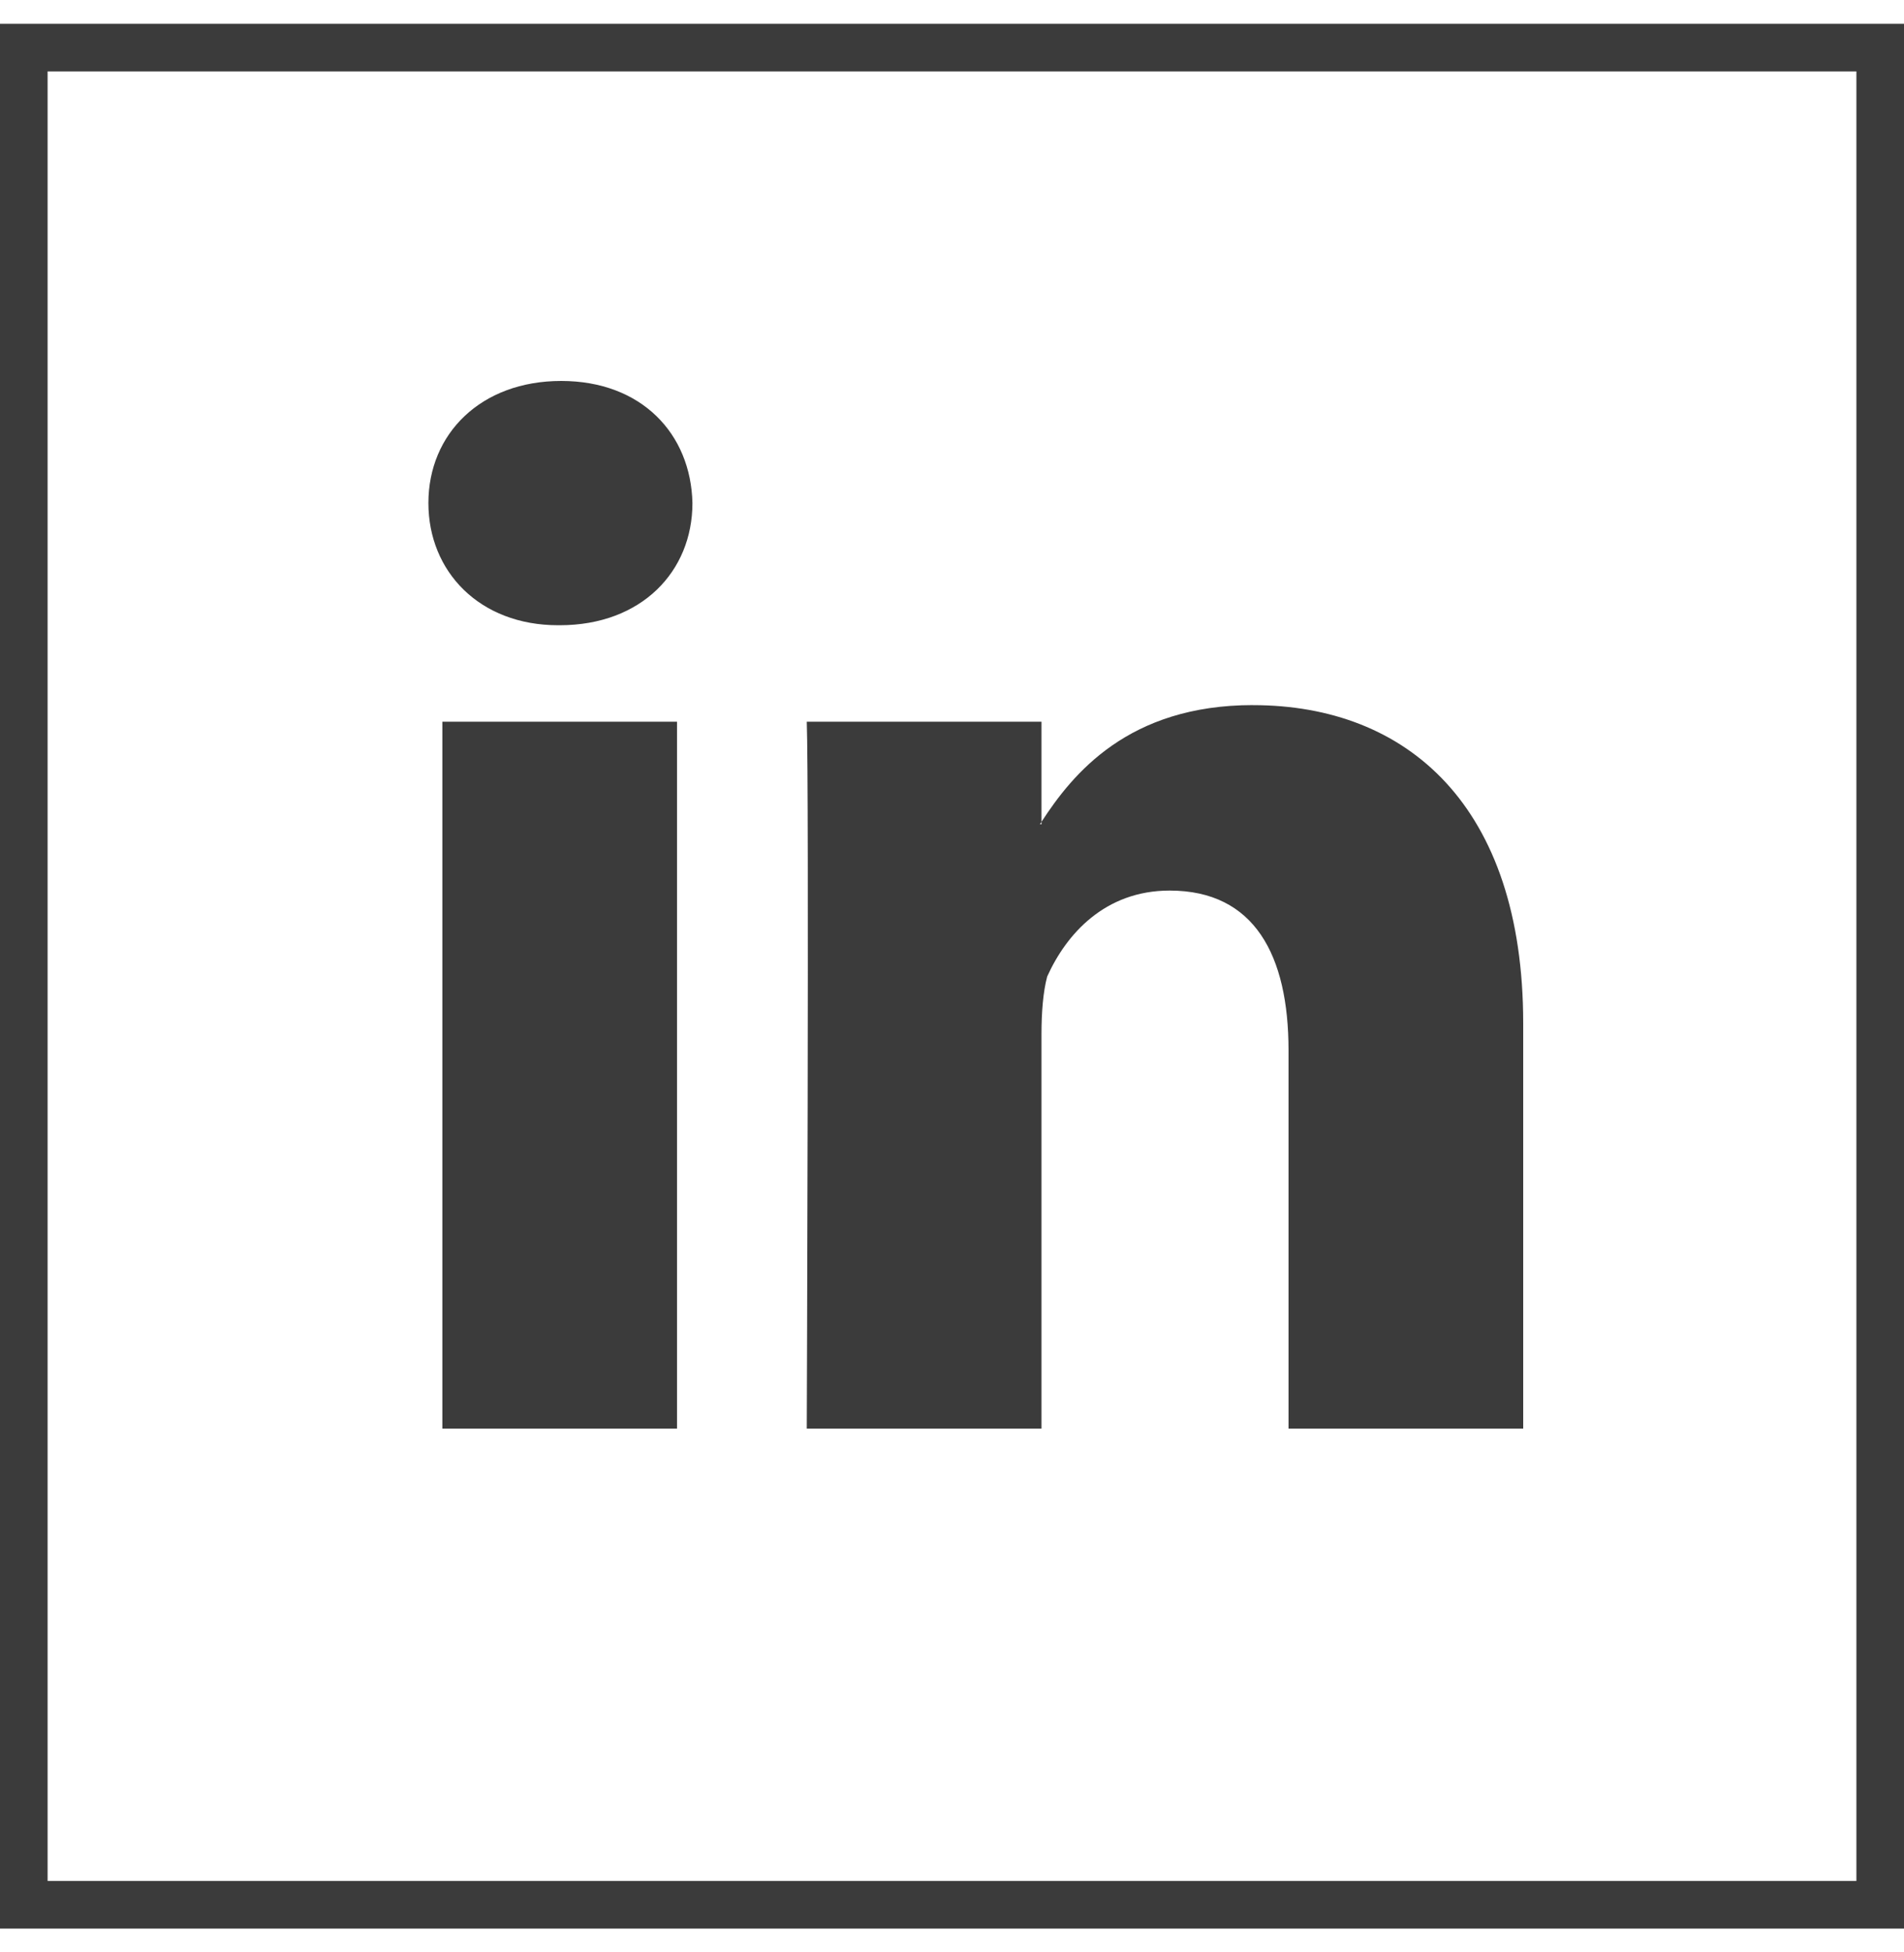 <svg xmlns="http://www.w3.org/2000/svg" width="40" height="41" viewBox="0 0 40 41"><defs><clipPath id="7m3za"><path fill="#fff" d="M0 .5h40v40H0z"/></clipPath></defs><g><g><g><path fill="#3b3b3b" d="M9.293 30h4.93V15.156h-4.93zM11.79 8C10.103 8 9 9.108 9 10.564 9 12 10.072 13.13 11.725 13.13h.033c1.72 0 2.789-1.13 2.789-2.566C14.514 9.108 13.477 8 11.79 8zm14.533 6.807c-2.619 0-3.788 1.443-4.443 2.452v.05h-.032c.008-.017.022-.033.032-.05v-2.103h-4.931c.051 1.393 0 14.844 0 14.844h4.931v-8.29c0-.445.034-.886.12-1.203.4-.888 1.21-1.805 2.573-1.805 1.784 0 2.497 1.362 2.497 3.356V30H32v-8.512c0-4.56-2.432-6.68-5.676-6.68z"/></g><g><path fill="none" stroke="#3b3b3b" stroke-miterlimit="20" stroke-width="2" d="M0 .5v0h40v40H0v0z" clip-path="url(&quot;#7m3za&quot;)"/></g></g></g></svg>